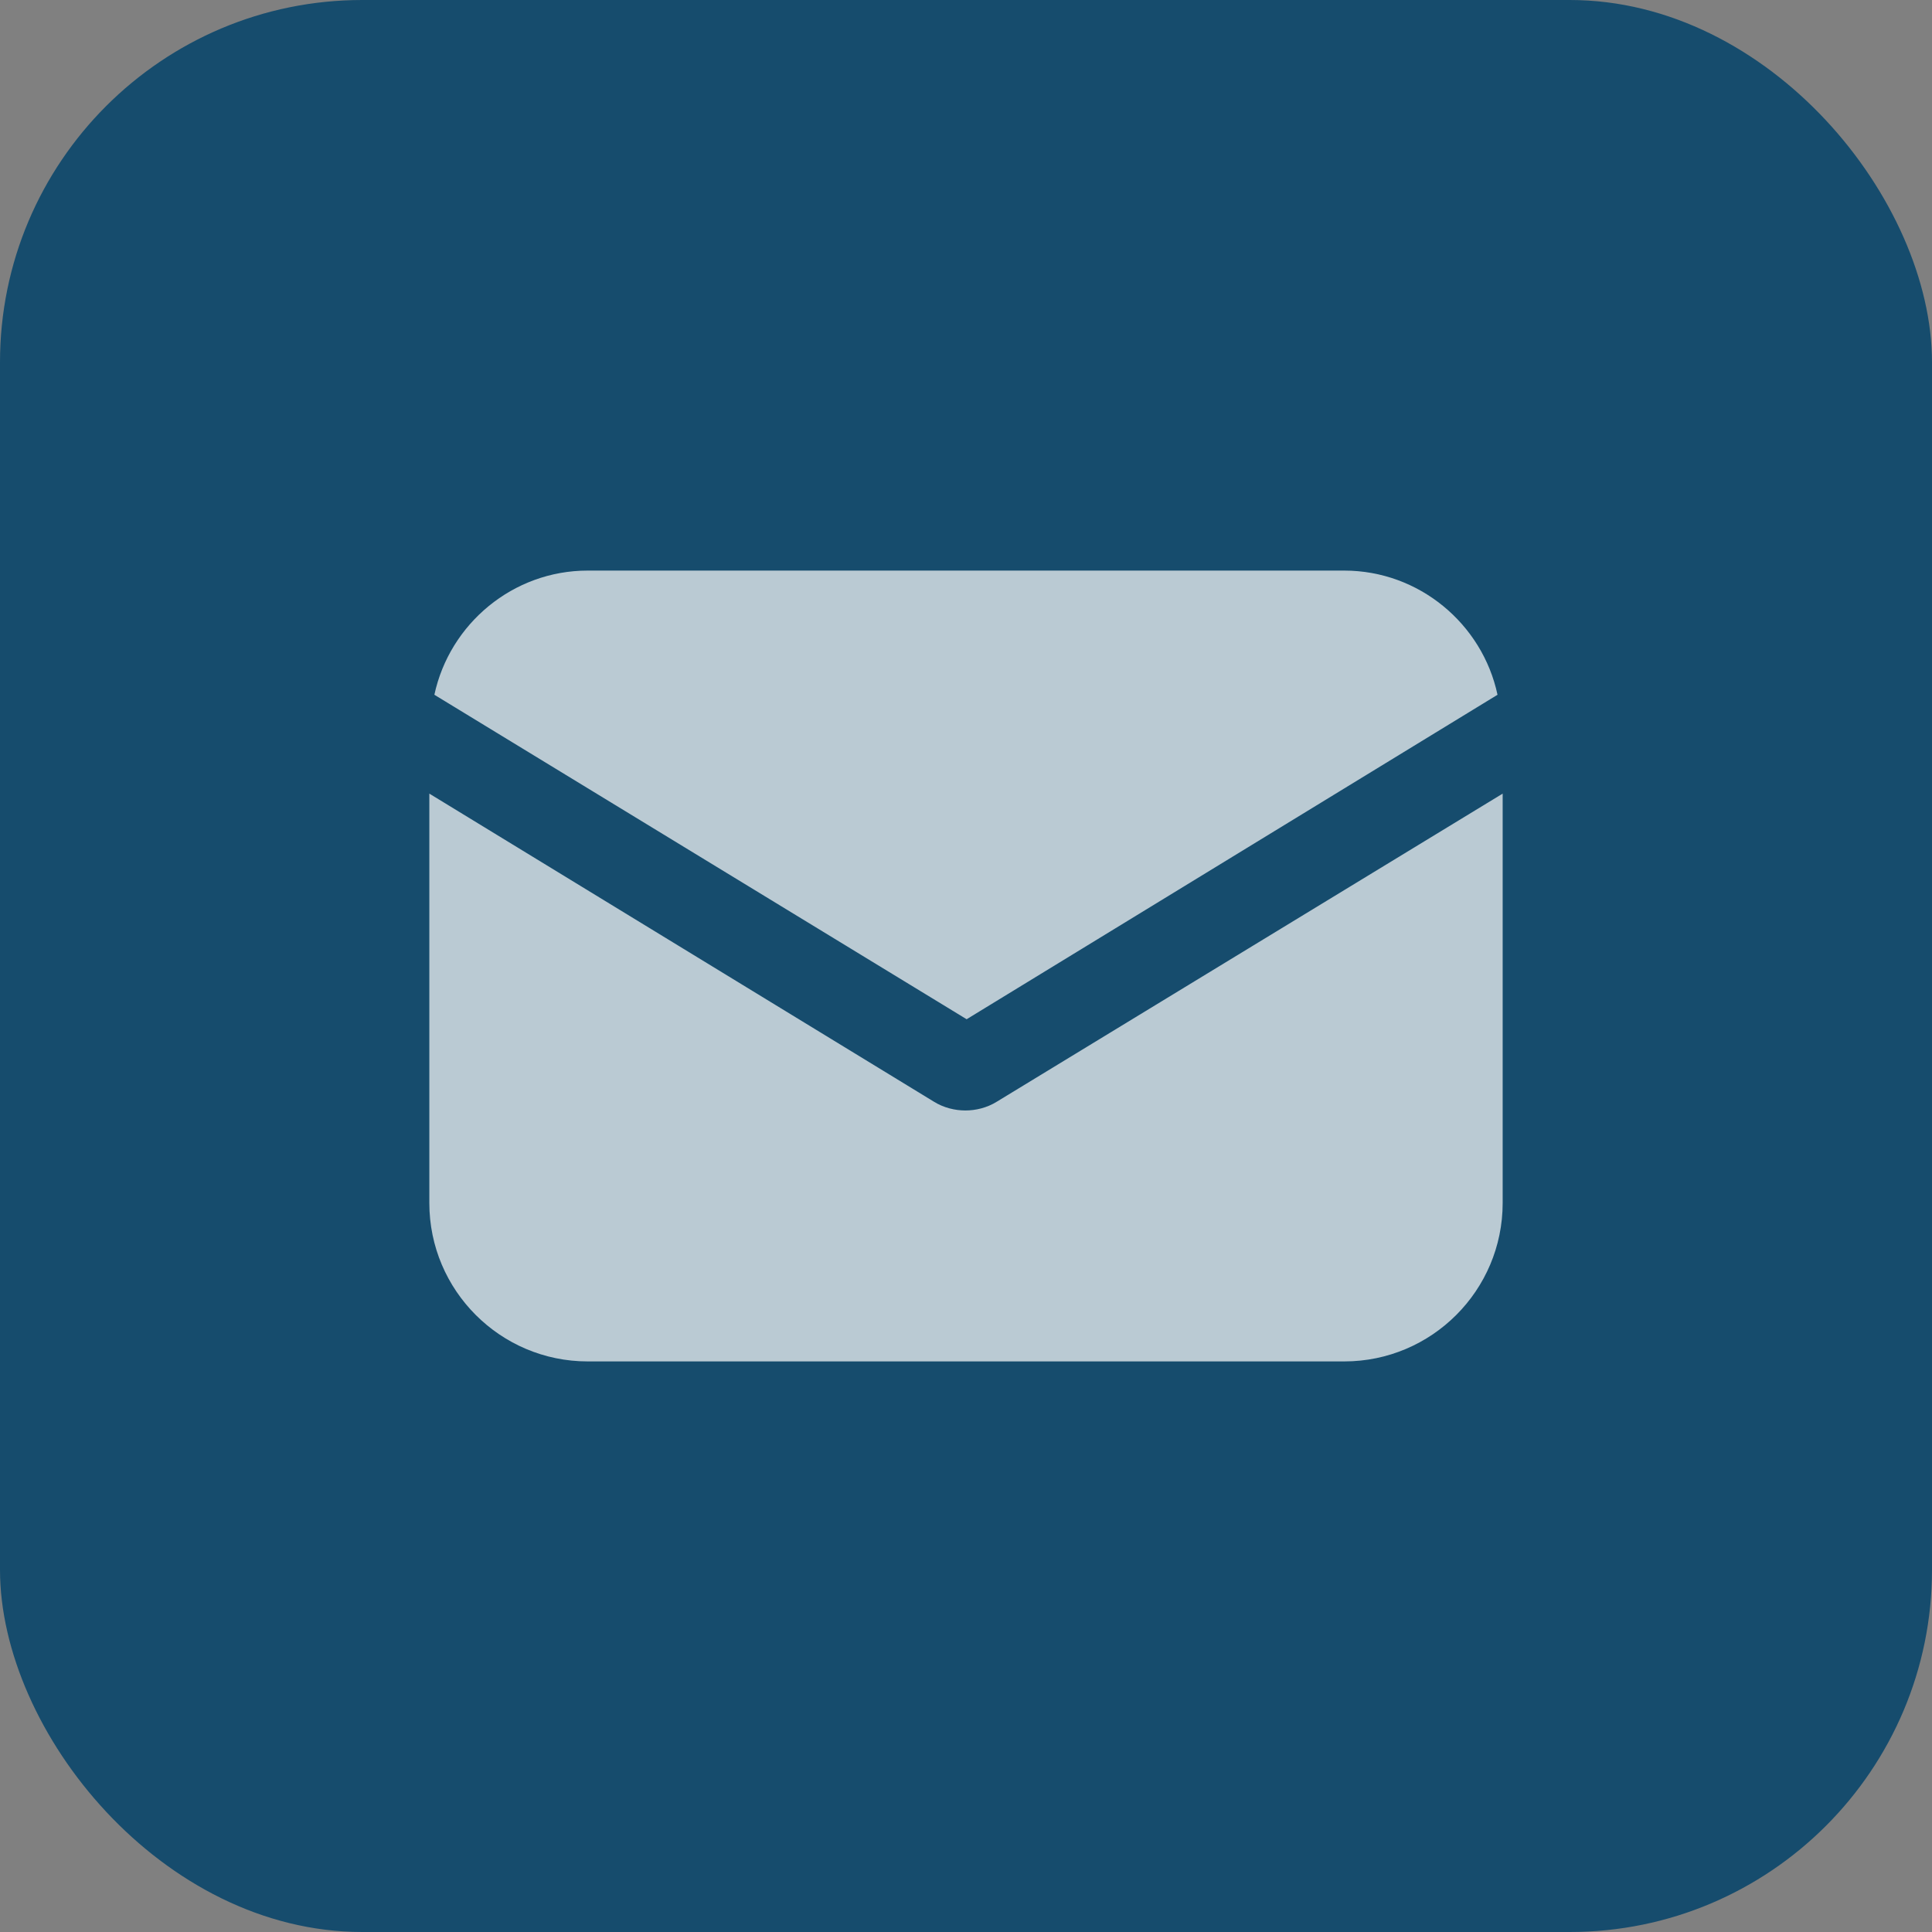 <svg width="18" height="18" viewBox="0 0 18 18" fill="none" xmlns="http://www.w3.org/2000/svg">
<rect x="0" y="0" width="18" height="18" fill="#808080" stroke="none"/>
<rect width="18" height="18" rx="3.375" fill="#164C6D"/>
<g opacity="0.7">
<path d="M9.289 10.263C9.195 10.322 9.089 10.346 8.994 10.346C8.9 10.346 8.793 10.322 8.699 10.263L4 7.394V11.208C4 12.022 4.661 12.684 5.476 12.684H12.524C13.339 12.684 14 12.022 14 11.208V7.394L9.289 10.263Z" fill="white"/>
<path d="M12.524 5.316H5.475C4.779 5.316 4.189 5.812 4.047 6.473L9.006 9.496L13.952 6.473C13.811 5.812 13.22 5.316 12.524 5.316Z" fill="white"/>
</g>
</svg>
